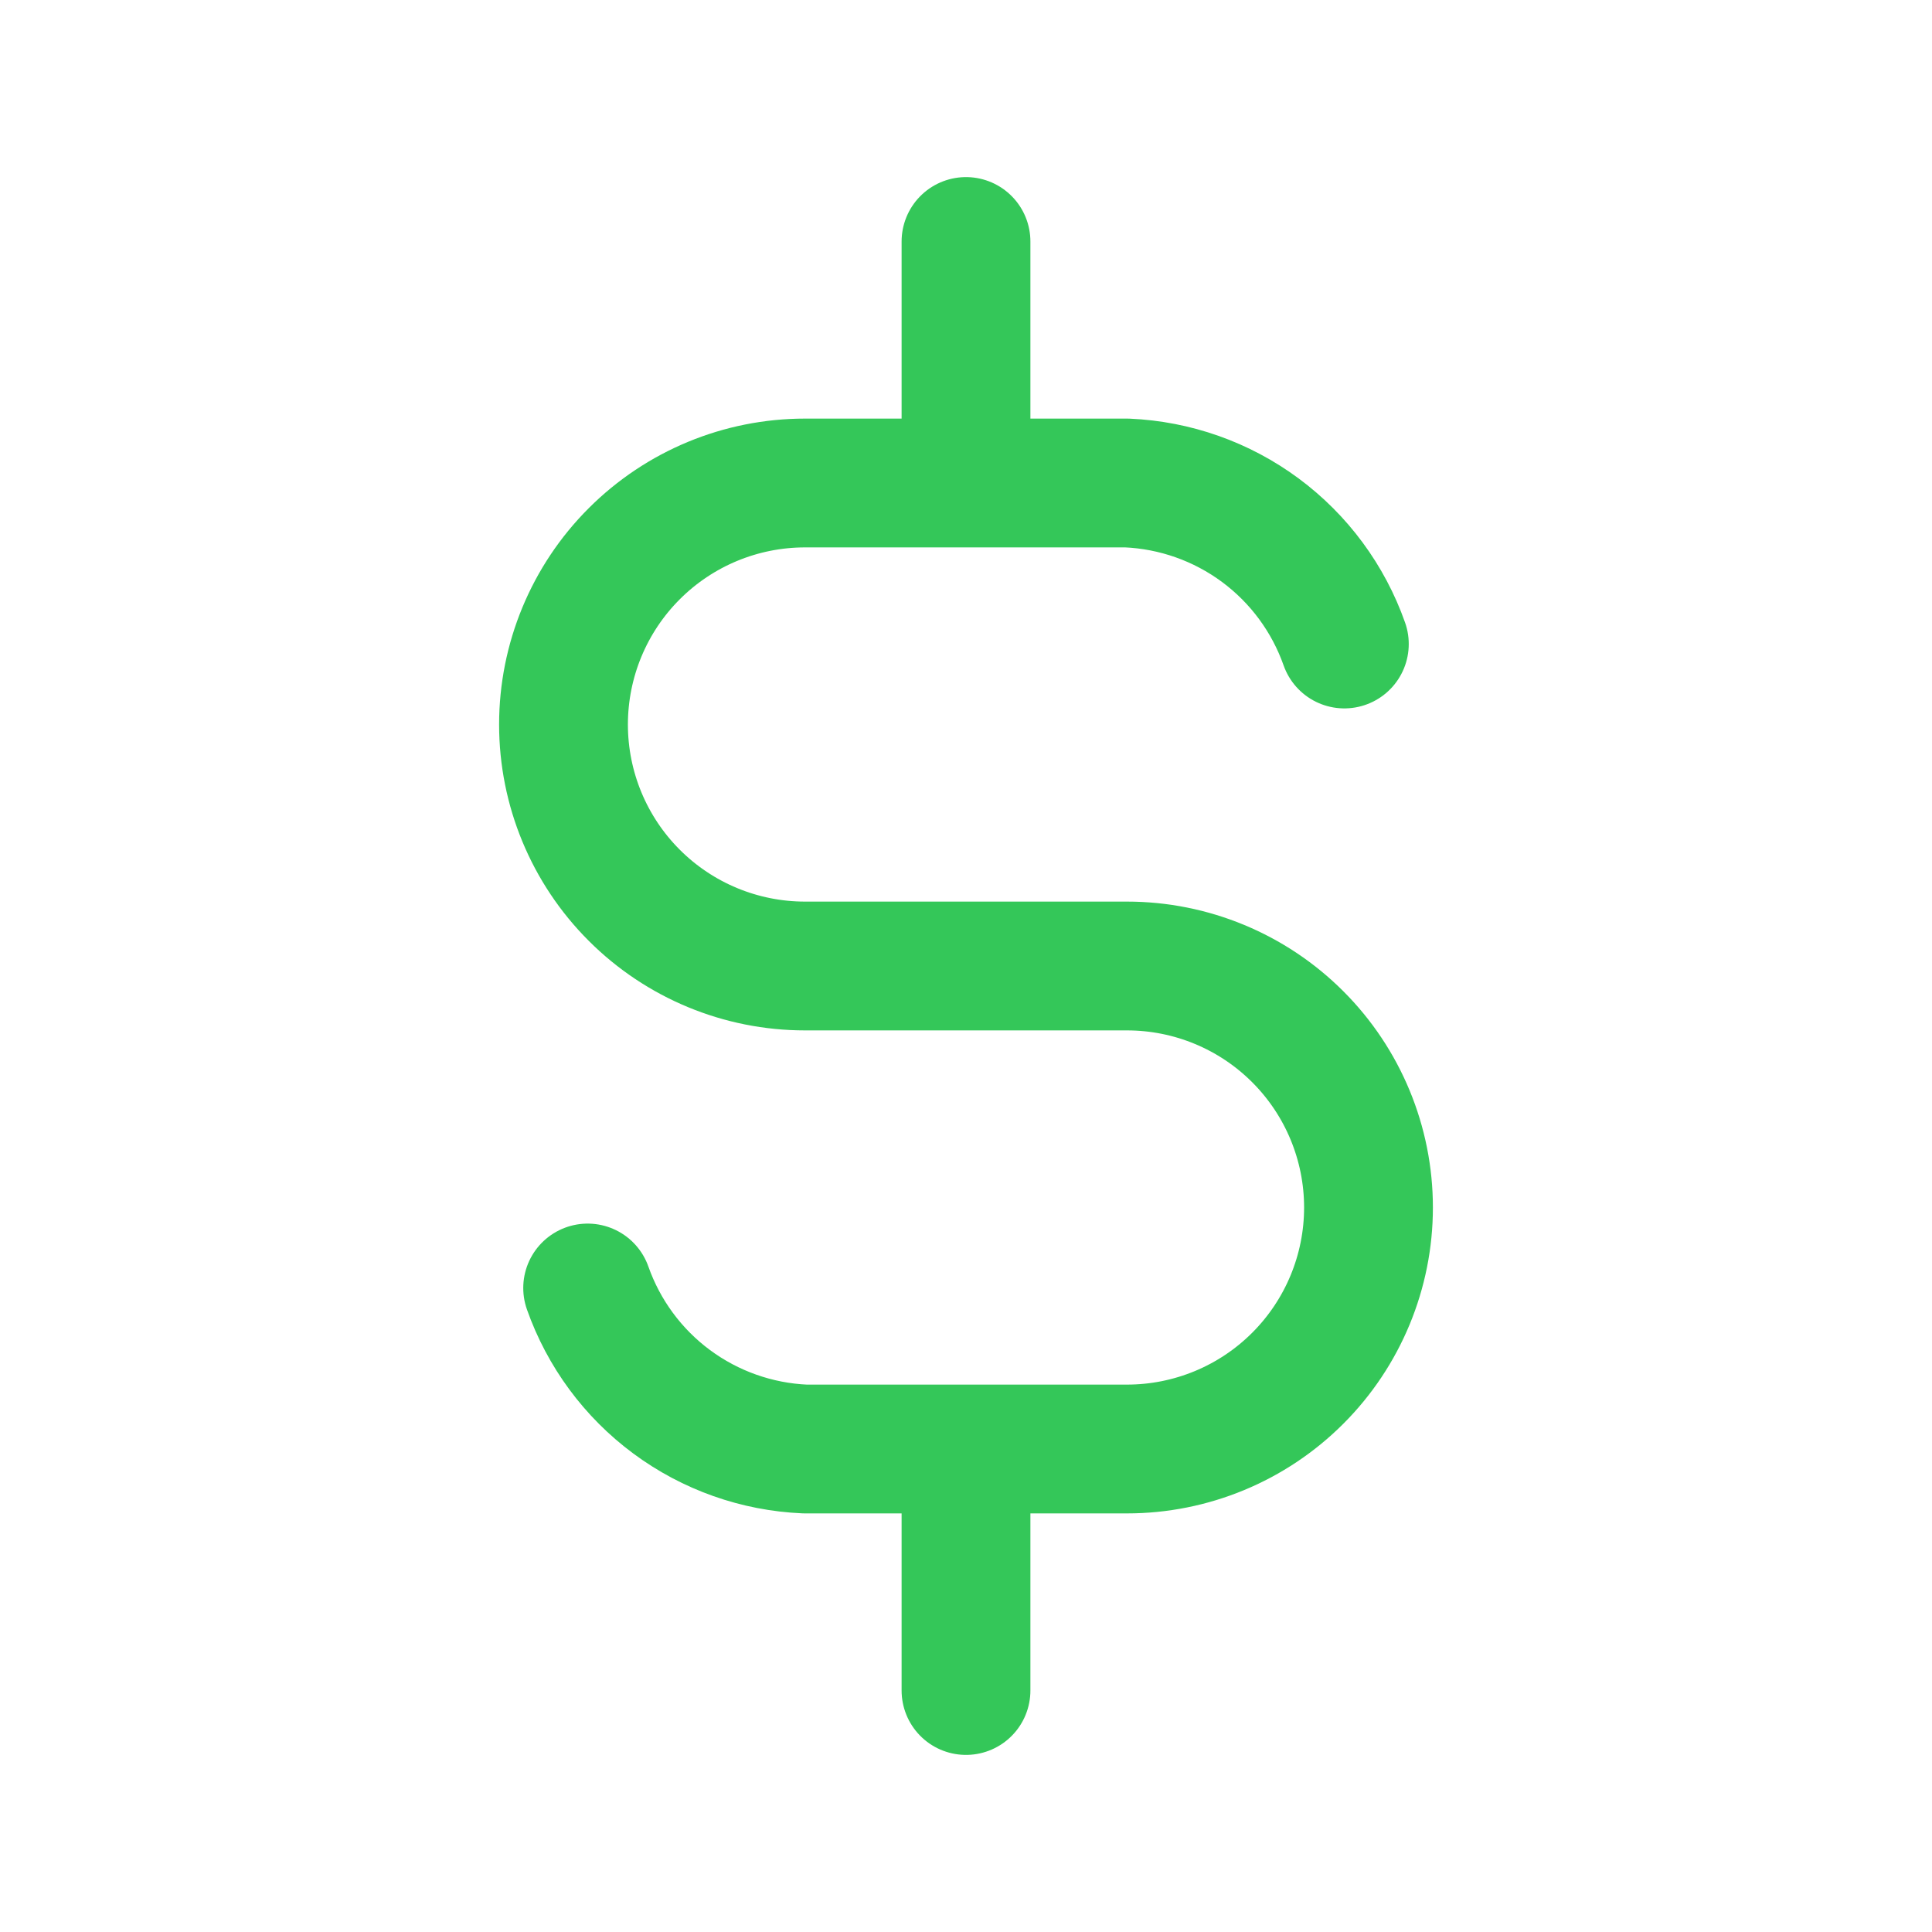 <svg width="60" height="60" viewBox="0 0 60 60" fill="none" xmlns="http://www.w3.org/2000/svg">
<g id="tabler-icon-currency-dollar">
<path id="Vector" d="M41.75 20C41.252 18.588 40.344 17.357 39.141 16.466C37.938 15.575 36.496 15.065 35 15H25C23.011 15 21.103 15.79 19.697 17.197C18.29 18.603 17.5 20.511 17.5 22.5C17.5 24.489 18.29 26.397 19.697 27.803C21.103 29.21 23.011 30 25 30H35C36.989 30 38.897 30.79 40.303 32.197C41.71 33.603 42.5 35.511 42.5 37.5C42.5 39.489 41.71 41.397 40.303 42.803C38.897 44.21 36.989 45 35 45H25C23.504 44.935 22.062 44.425 20.859 43.534C19.656 42.643 18.748 41.412 18.25 40M30 7.5V15M30 45V52.5" stroke="#34C759" stroke-width="4" stroke-linecap="round" stroke-linejoin="round"/>
</g>
</svg>
